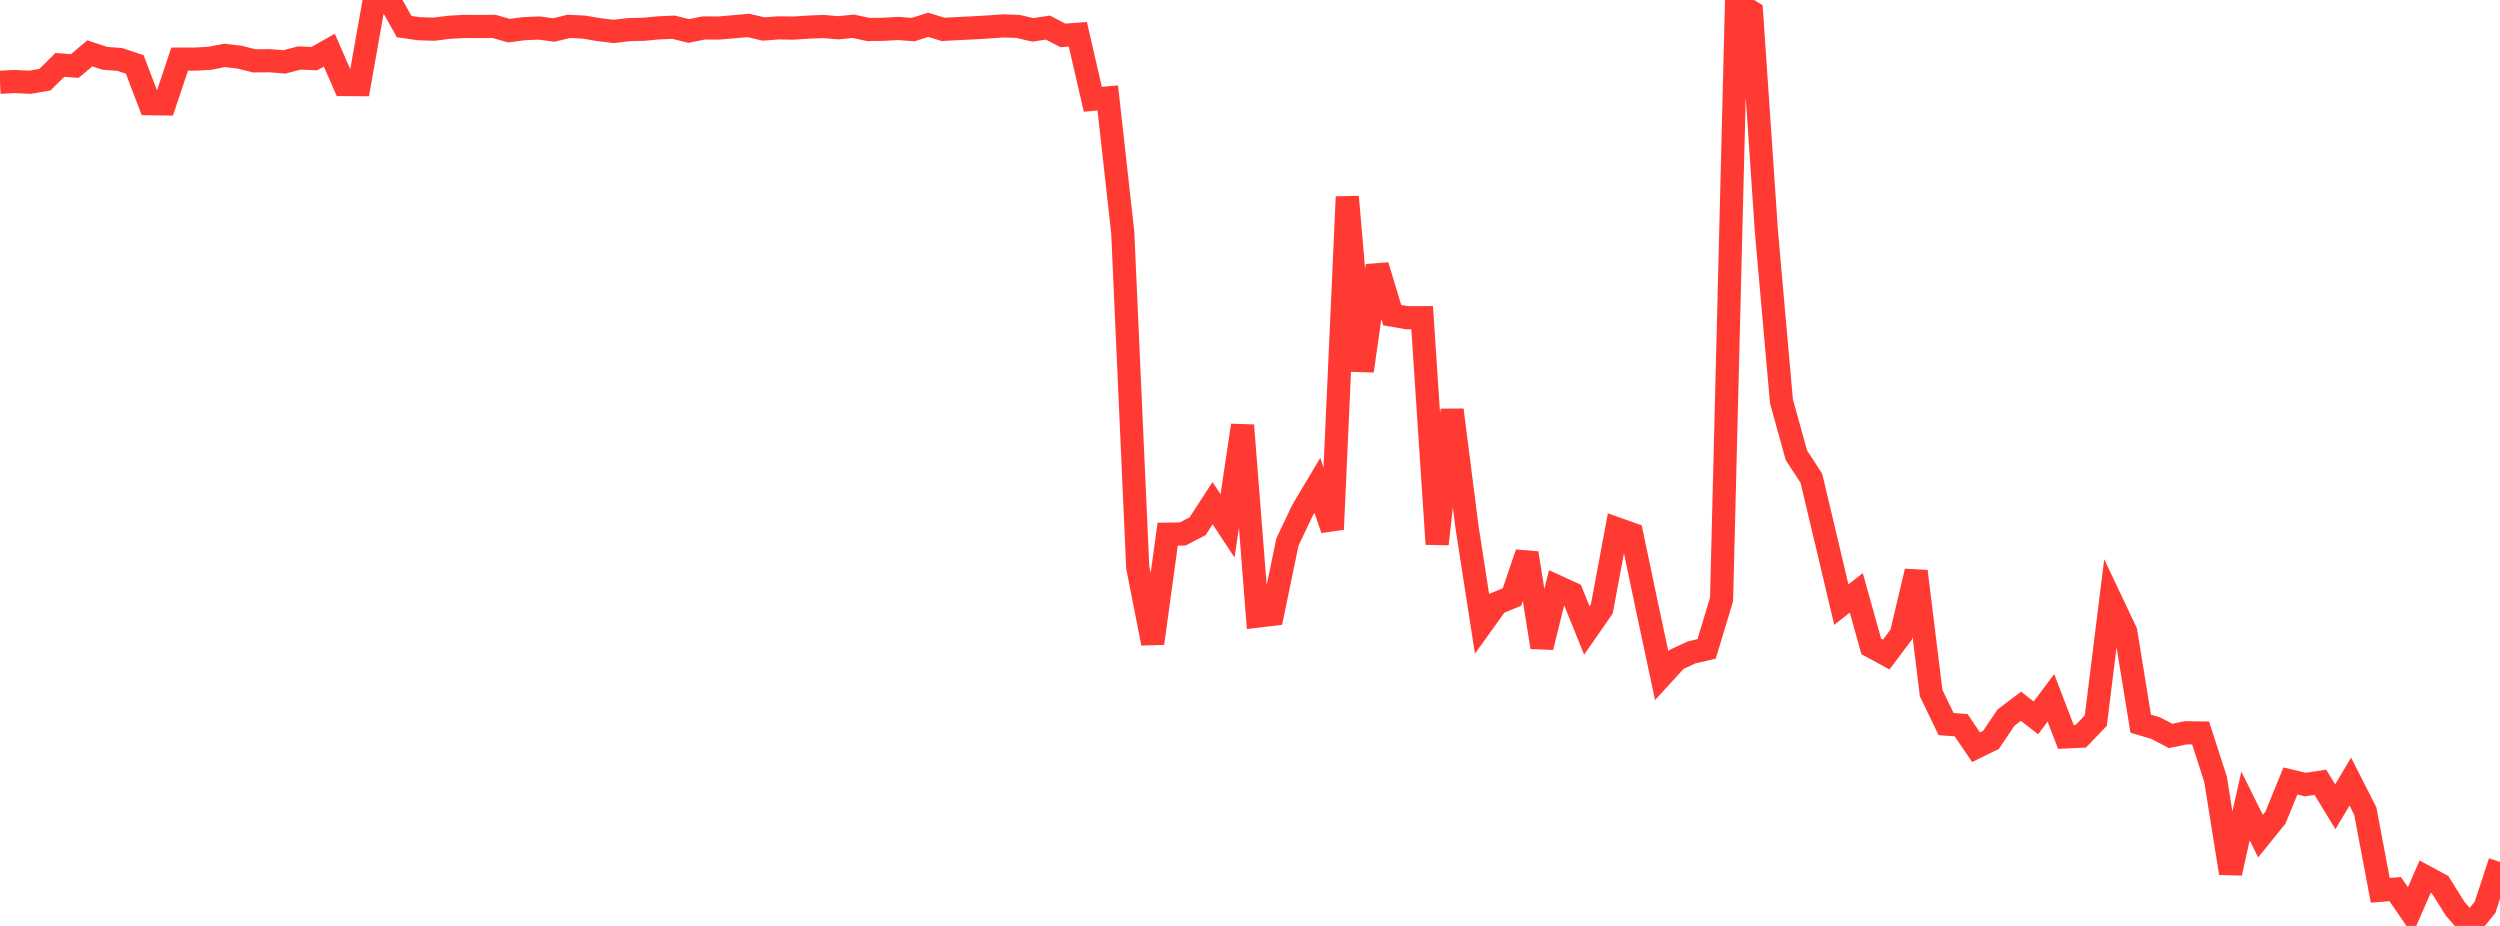 <?xml version="1.0" standalone="no"?>
<!DOCTYPE svg PUBLIC "-//W3C//DTD SVG 1.1//EN" "http://www.w3.org/Graphics/SVG/1.1/DTD/svg11.dtd">

<svg width="135" height="50" viewBox="0 0 135 50" preserveAspectRatio="none" 
  xmlns="http://www.w3.org/2000/svg"
  xmlns:xlink="http://www.w3.org/1999/xlink">


<polyline points="0.0, 4.442 0.808, 4.403 1.617, 4.443 2.425, 4.303 3.234, 3.504 4.042, 3.563 4.85, 2.881 5.659, 3.149 6.467, 3.21 7.275, 3.479 8.084, 5.599 8.892, 5.612 9.701, 3.192 10.509, 3.192 11.317, 3.149 12.126, 2.992 12.934, 3.087 13.743, 3.287 14.551, 3.278 15.359, 3.342 16.168, 3.131 16.976, 3.165 17.784, 2.708 18.593, 4.565 19.401, 4.57 20.21, 0.01 21.018, 0.0 21.826, 1.438 22.635, 1.552 23.443, 1.576 24.251, 1.473 25.06, 1.427 25.868, 1.432 26.677, 1.424 27.485, 1.656 28.293, 1.548 29.102, 1.513 29.91, 1.62 30.719, 1.422 31.527, 1.463 32.335, 1.6 33.144, 1.698 33.952, 1.6 34.76, 1.581 35.569, 1.504 36.377, 1.469 37.186, 1.674 37.994, 1.51 38.802, 1.514 39.611, 1.445 40.419, 1.375 41.228, 1.566 42.036, 1.505 42.844, 1.518 43.653, 1.463 44.461, 1.431 45.269, 1.5 46.078, 1.417 46.886, 1.592 47.695, 1.582 48.503, 1.537 49.311, 1.598 50.12, 1.339 50.928, 1.586 51.737, 1.544 52.545, 1.504 53.353, 1.457 54.162, 1.398 54.97, 1.426 55.778, 1.614 56.587, 1.489 57.395, 1.912 58.204, 1.85 59.012, 5.362 59.82, 5.289 60.629, 12.566 61.437, 30.629 62.246, 34.74 63.054, 28.847 63.862, 28.836 64.671, 28.417 65.479, 27.172 66.287, 28.398 67.096, 22.969 67.904, 33.271 68.713, 33.174 69.521, 29.269 70.329, 27.567 71.138, 26.209 71.946, 28.583 72.754, 10.628 73.563, 20.028 74.371, 14.343 75.18, 17.019 75.988, 17.158 76.796, 17.155 77.605, 29.38 78.413, 22.136 79.222, 28.484 80.03, 33.694 80.838, 32.571 81.647, 32.239 82.455, 29.869 83.263, 34.951 84.072, 31.671 84.88, 32.042 85.689, 34.046 86.497, 32.883 87.305, 28.554 88.114, 28.84 88.922, 32.688 89.731, 36.487 90.539, 35.605 91.347, 35.229 92.156, 35.042 92.964, 32.373 93.772, 0.133 94.581, 0.645 95.389, 12.532 96.198, 21.669 97.006, 24.585 97.814, 25.826 98.623, 29.235 99.431, 32.648 100.24, 32.014 101.048, 34.906 101.856, 35.344 102.665, 34.268 103.473, 30.852 104.281, 37.426 105.09, 39.102 105.898, 39.159 106.707, 40.349 107.515, 39.953 108.323, 38.75 109.132, 38.138 109.94, 38.766 110.749, 37.681 111.557, 39.794 112.365, 39.756 113.174, 38.91 113.982, 32.405 114.79, 34.111 115.599, 39.078 116.407, 39.32 117.216, 39.741 118.024, 39.571 118.832, 39.58 119.641, 42.085 120.449, 47.149 121.257, 43.524 122.066, 45.15 122.874, 44.152 123.683, 42.174 124.491, 42.367 125.299, 42.243 126.108, 43.566 126.916, 42.205 127.725, 43.795 128.533, 48.078 129.341, 48.012 130.15, 49.189 130.958, 47.338 131.766, 47.775 132.575, 49.068 133.383, 50.0 134.192, 48.994 135.0, 46.544" fill="none" stroke="#ff3a33" stroke-width="1.25"/>

</svg>